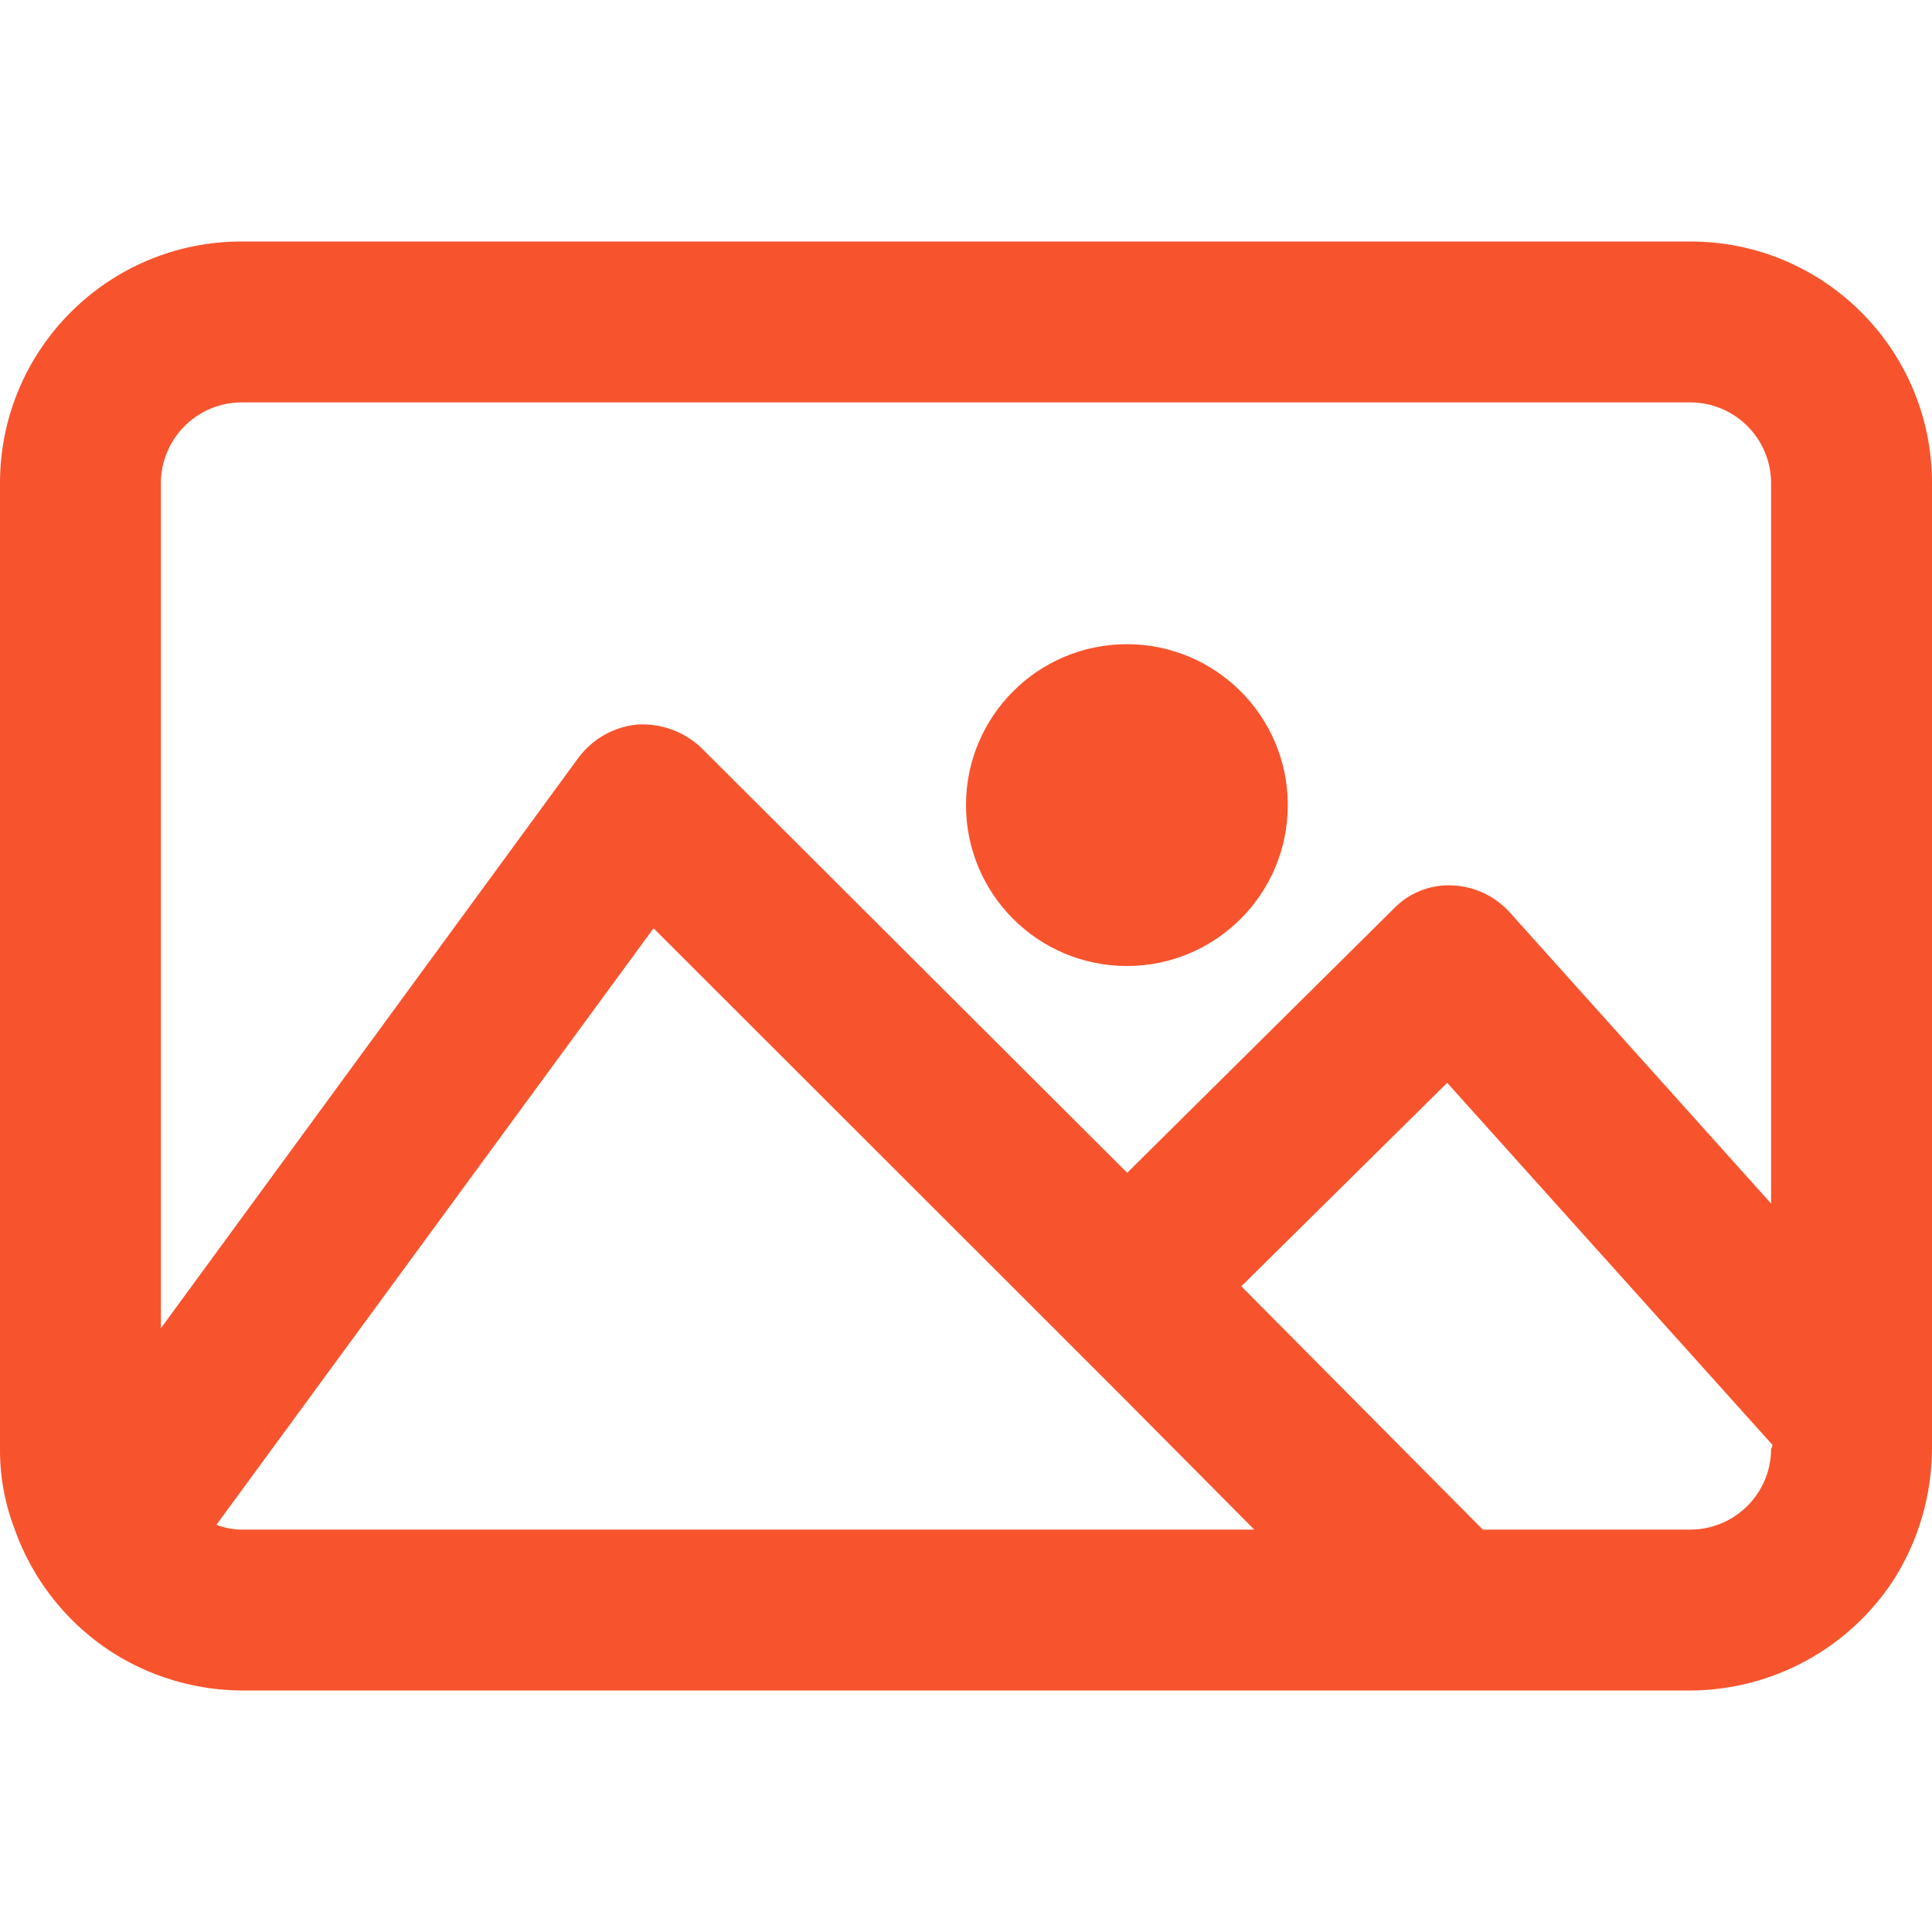 <?xml version="1.0" encoding="utf-8"?>
<!-- Generator: Adobe Illustrator 13.0.0, SVG Export Plug-In . SVG Version: 6.00 Build 14948)  -->
<!DOCTYPE svg PUBLIC "-//W3C//DTD SVG 1.1//EN" "http://www.w3.org/Graphics/SVG/1.1/DTD/svg11.dtd">
<svg version="1.1" id="Layer_1" xmlns="http://www.w3.org/2000/svg" xmlns:xlink="http://www.w3.org/1999/xlink" x="0px" y="0px"
	 width="200px" height="200px" viewBox="0 0 200 200" enable-background="new 0 0 200 200" xml:space="preserve">
<title>Asset 69</title>
<g id="Layer_2">
	<g id="Layer_1-2">
		<path fill="#F7542E" d="M175,25H25C11.193,25,0,36.193,0,50v100c-0.016,2.818,0.492,5.617,1.5,8.25
			c1.975,5.607,5.872,10.336,11,13.344c3.801,2.201,8.108,3.375,12.5,3.406h150c8.471-0.039,16.355-4.322,21-11.406
			c2.588-4.063,3.975-8.775,4-13.594V50C200,36.193,188.807,25,175,25z M103.125,158.344H25c-0.888-0.008-1.767-0.178-2.594-0.5
			l45.25-61.75l37.094,37.063l11.75,11.75l13.344,13.438L103.125,158.344L103.125,158.344z M183.344,150
			c-0.018,4.602-3.742,8.326-8.344,8.344h-21.5l-25-25.188l21.313-21.063l33.688,37.5L183.344,150z M183.344,124.594L156.25,94.406
			c-1.525-1.665-3.65-2.654-5.906-2.75c-2.289-0.109-4.512,0.78-6.094,2.438l-27.563,27.313l-44.096-44
			C70.82,75.732,68.435,74.862,66,75c-2.42,0.226-4.633,1.463-6.094,3.406L16.656,137.5V50c0.017-4.601,3.743-8.327,8.344-8.344h150
			c4.602,0.017,8.326,3.743,8.344,8.344V124.594z"/>
		<circle fill="#F7542E" cx="116.656" cy="83.344" r="16.656"/>
	</g>
</g>
</svg>
